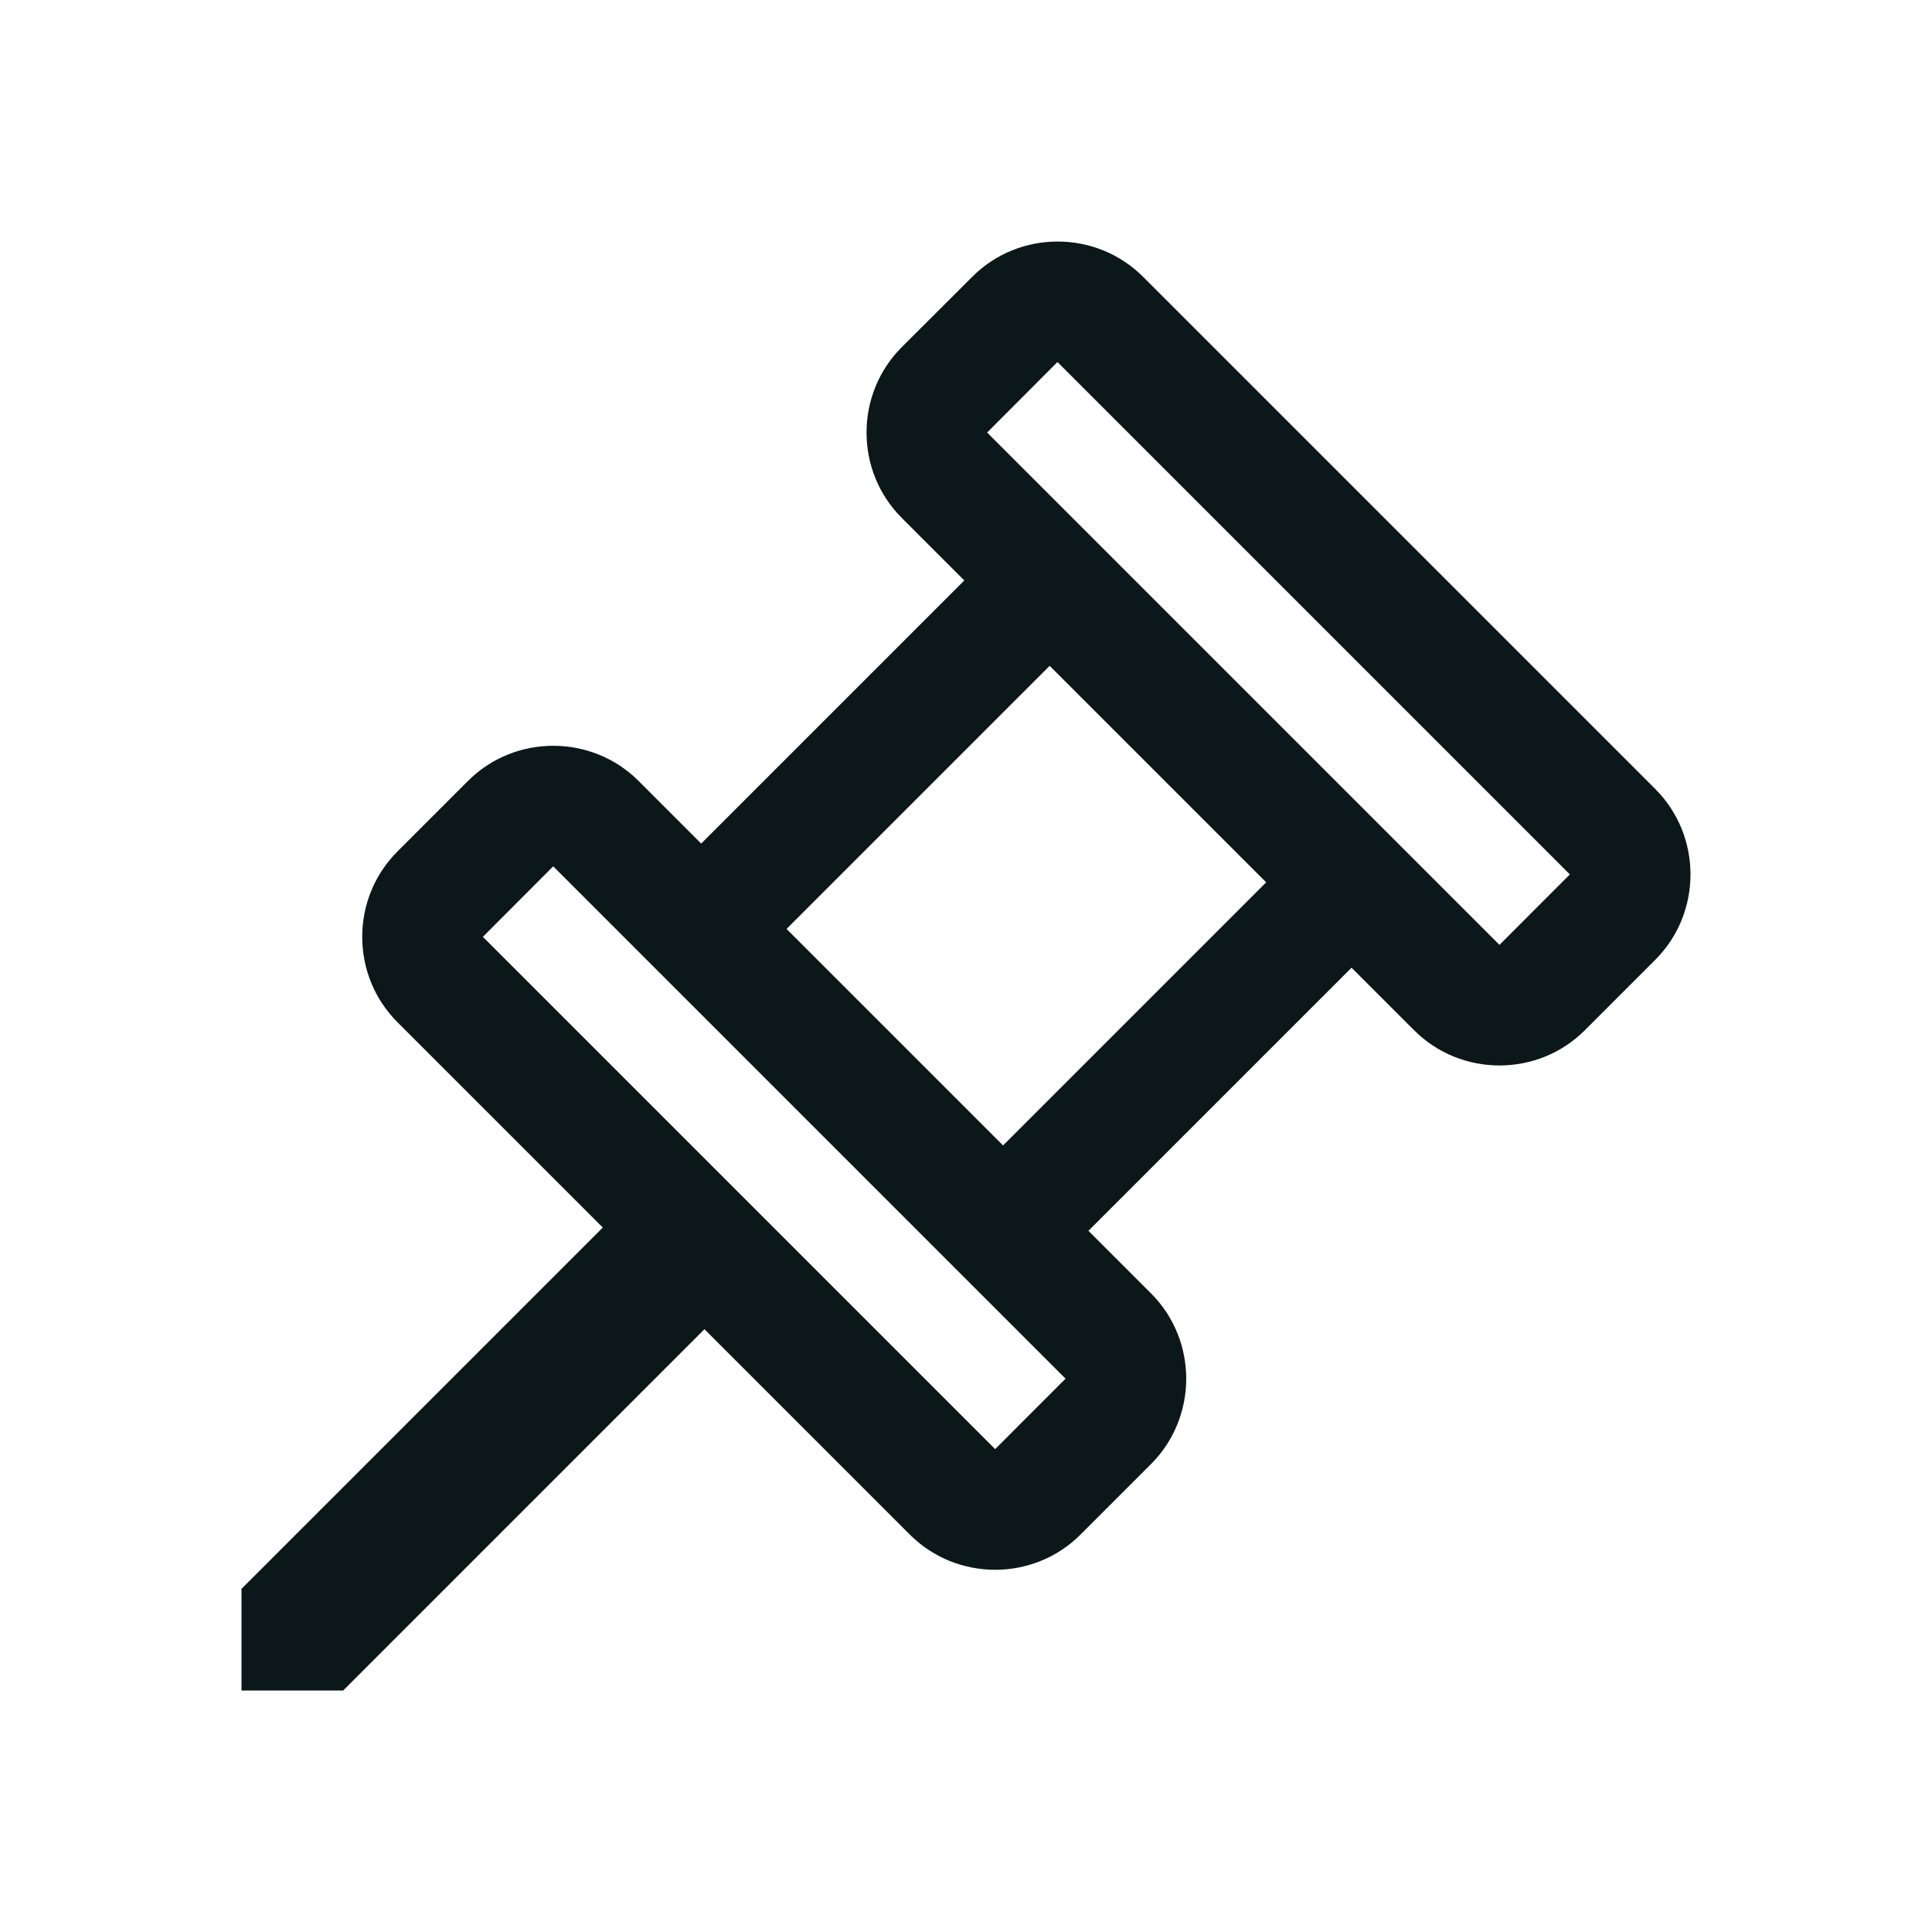 <?xml version="1.0" encoding="utf-8"?>
<svg version="1.1" id="Uploaded to svgrepo.com" xmlns="http://www.w3.org/2000/svg" xmlns:xlink="http://www.w3.org/1999/xlink" 
	 width="800px" height="800px" viewBox="0 0 32 32" xml:space="preserve">
<style type="text/css">
	.bentblocks_een{fill:#0B1719;}
	.st0{fill:#0B1719;}
</style>
<path class="bentblocks_een" d="M27.417,13.069l-8.485-8.485c-0.778-0.778-2.051-0.778-2.828,0L14.936,5.75
	c-0.778,0.778-0.778,2.051,0,2.828l1.036,1.036l-4.358,4.358l-1.036-1.036c-0.778-0.778-2.051-0.778-2.828,0l-1.167,1.167
	c-0.778,0.778-0.778,2.051,0,2.828l3.401,3.401L4,26.316V28h1.684l5.984-5.984l3.401,3.401c0.778,0.778,2.051,0.778,2.828,0
	l1.167-1.167c0.778-0.778,0.778-2.051,0-2.828l-1.036-1.036l4.358-4.358l1.036,1.036c0.778,0.778,2.051,0.778,2.828,0l1.167-1.167
	C28.194,15.119,28.194,13.846,27.417,13.069z M16.483,24.002l-8.485-8.485l1.161-1.164c0.001,0,0.003-0.001,0.005-0.001V14.35
	l8.485,8.485L16.483,24.002z M16.614,18.972l-3.586-3.586l4.358-4.358l3.586,3.586L16.614,18.972z M24.836,15.65L16.35,7.164
	l1.161-1.164C17.512,6,17.514,6,17.517,6V5.998l8.485,8.485L24.836,15.65z"/>
</svg>